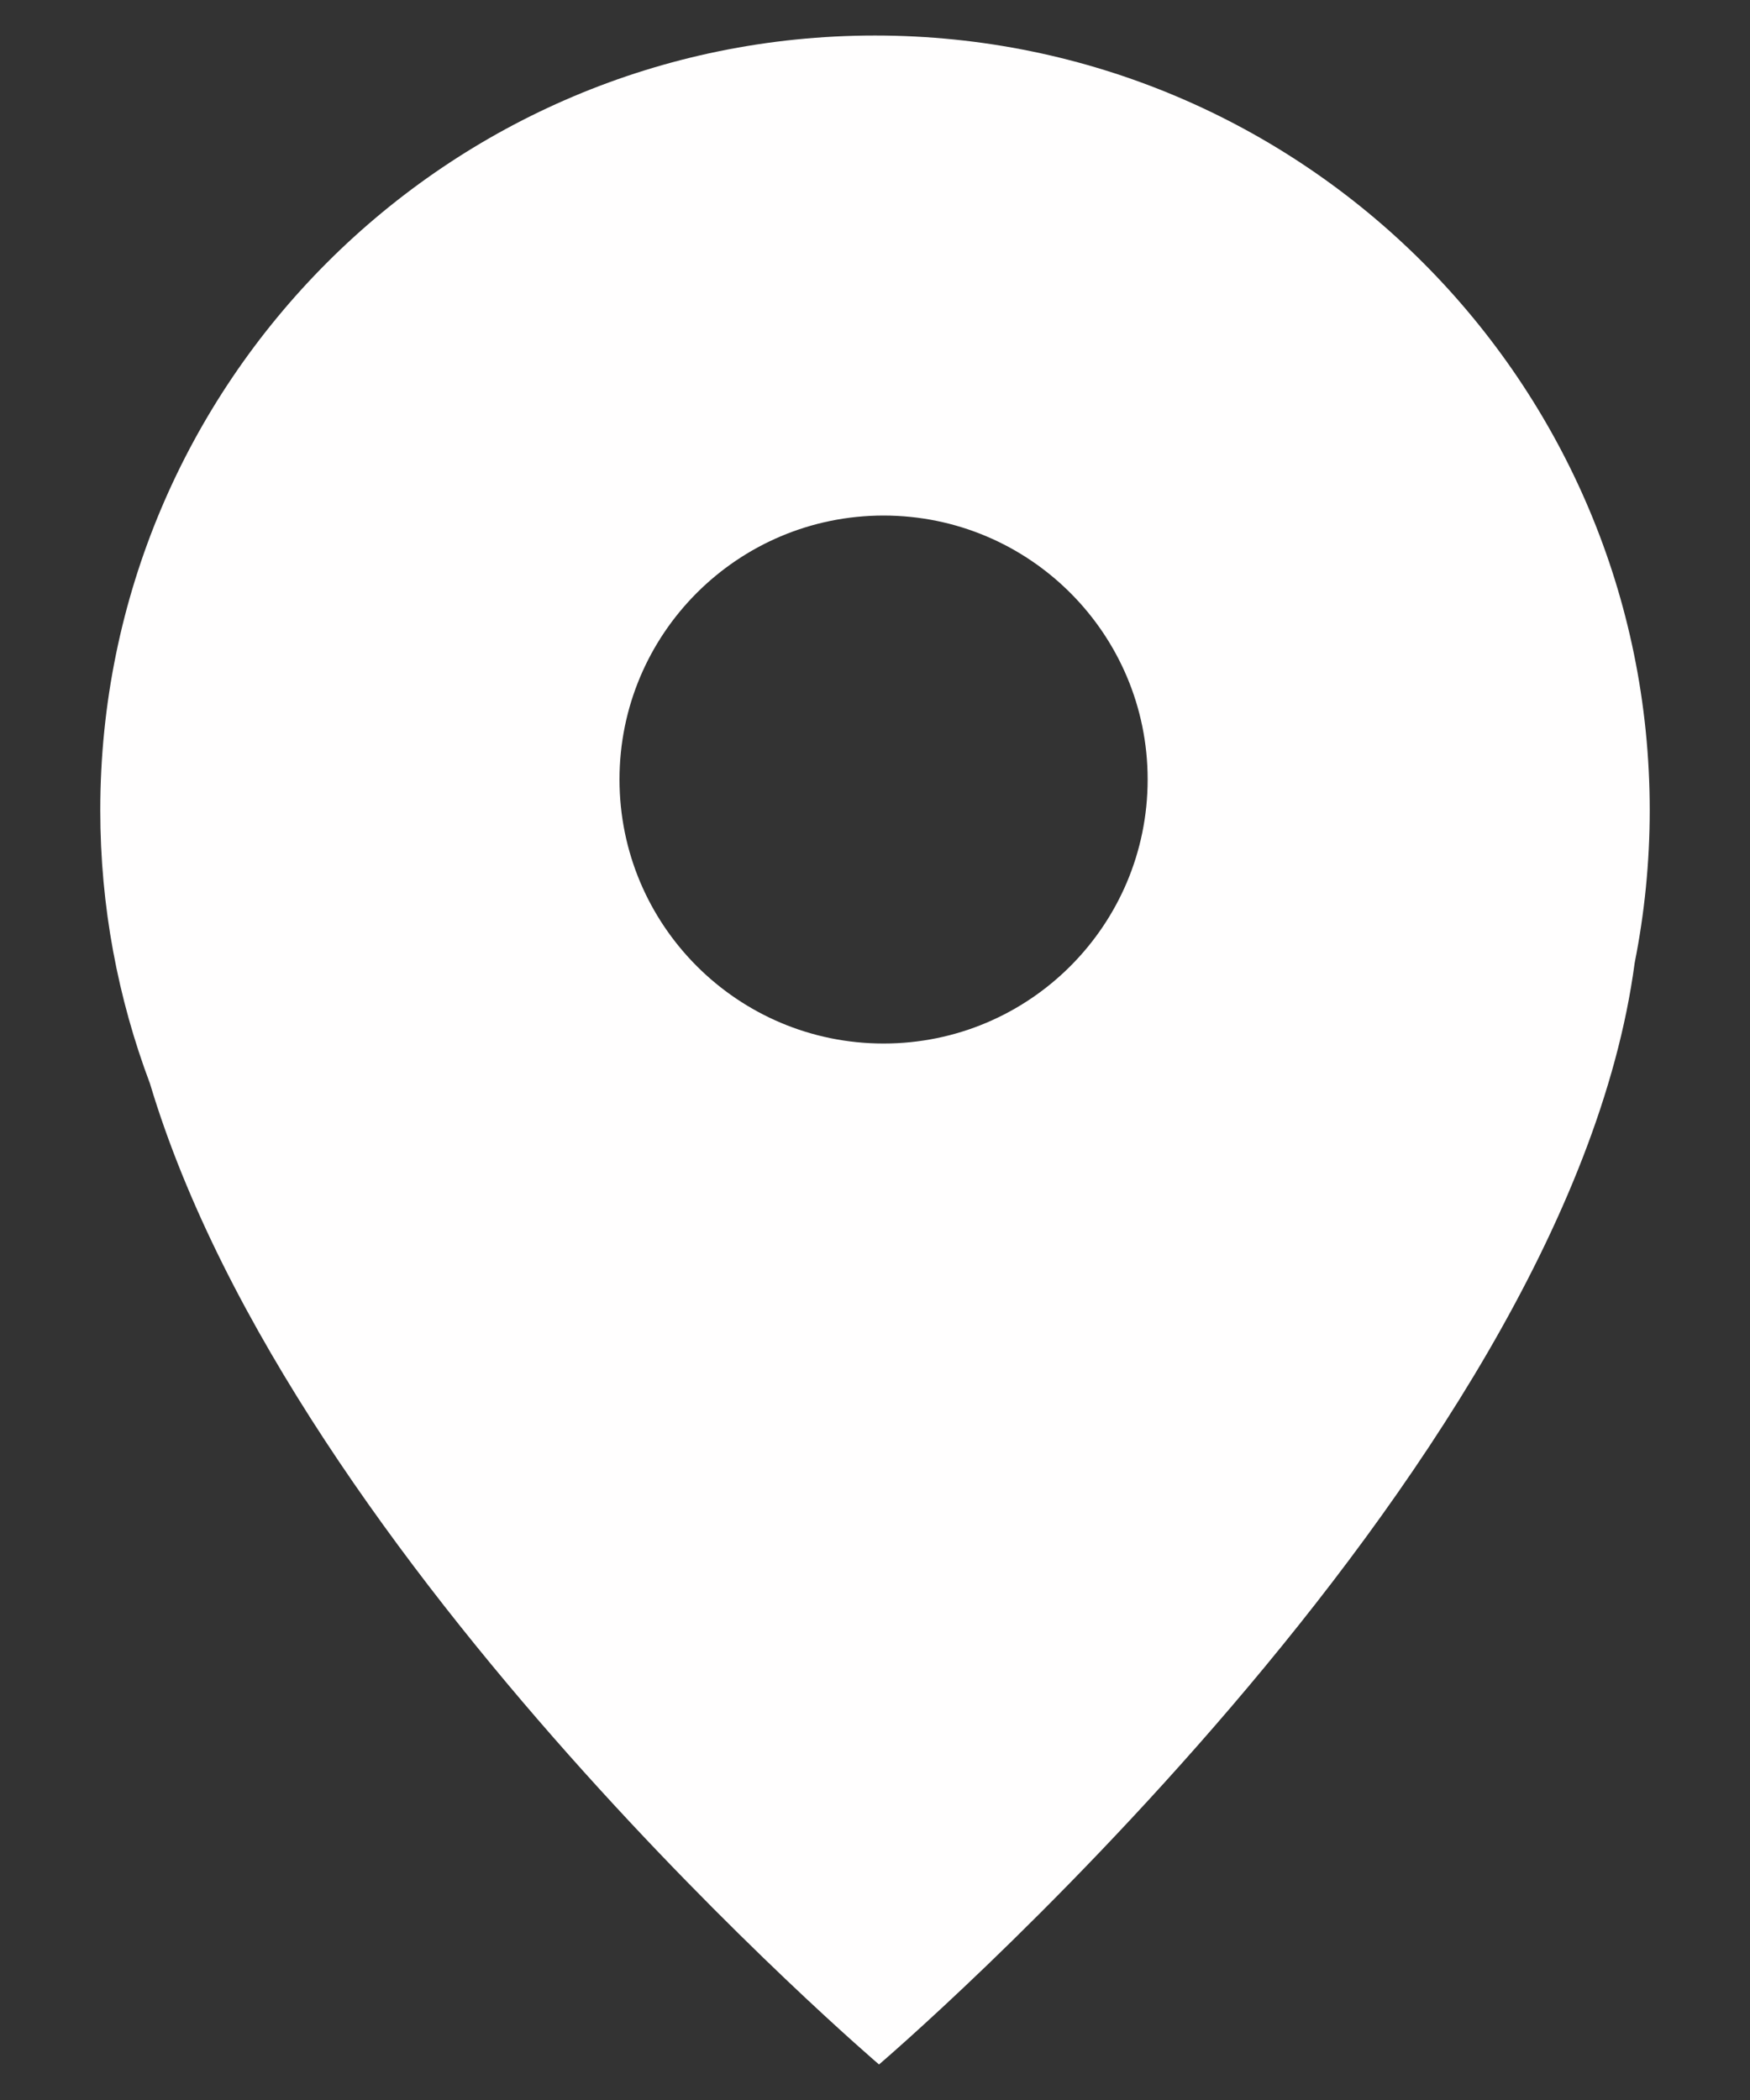 <svg width="10" height="12" viewBox="0 0 10 12" fill="none" xmlns="http://www.w3.org/2000/svg">
<rect x="0" y="0" width="10" height="12" fill="#333333" stroke="none"/>
<path fill-rule="evenodd" clip-rule="evenodd" d="M9.427 4.63C9.427 2.185 7.445 0.203 5 0.203C2.555 0.203 0.573 2.185 0.573 4.63C0.573 5.18 0.674 5.706 0.857 6.192C1.681 8.945 5.023 11.797 5.023 11.797C5.023 11.797 8.95 8.446 9.341 5.502C9.397 5.22 9.427 4.928 9.427 4.63ZM5.049 5.963C5.882 5.963 6.558 5.288 6.558 4.454C6.558 3.621 5.882 2.946 5.049 2.946C4.216 2.946 3.54 3.621 3.54 4.454C3.54 5.288 4.216 5.963 5.049 5.963Z" fill="#FFFEFE"/>
</svg>
